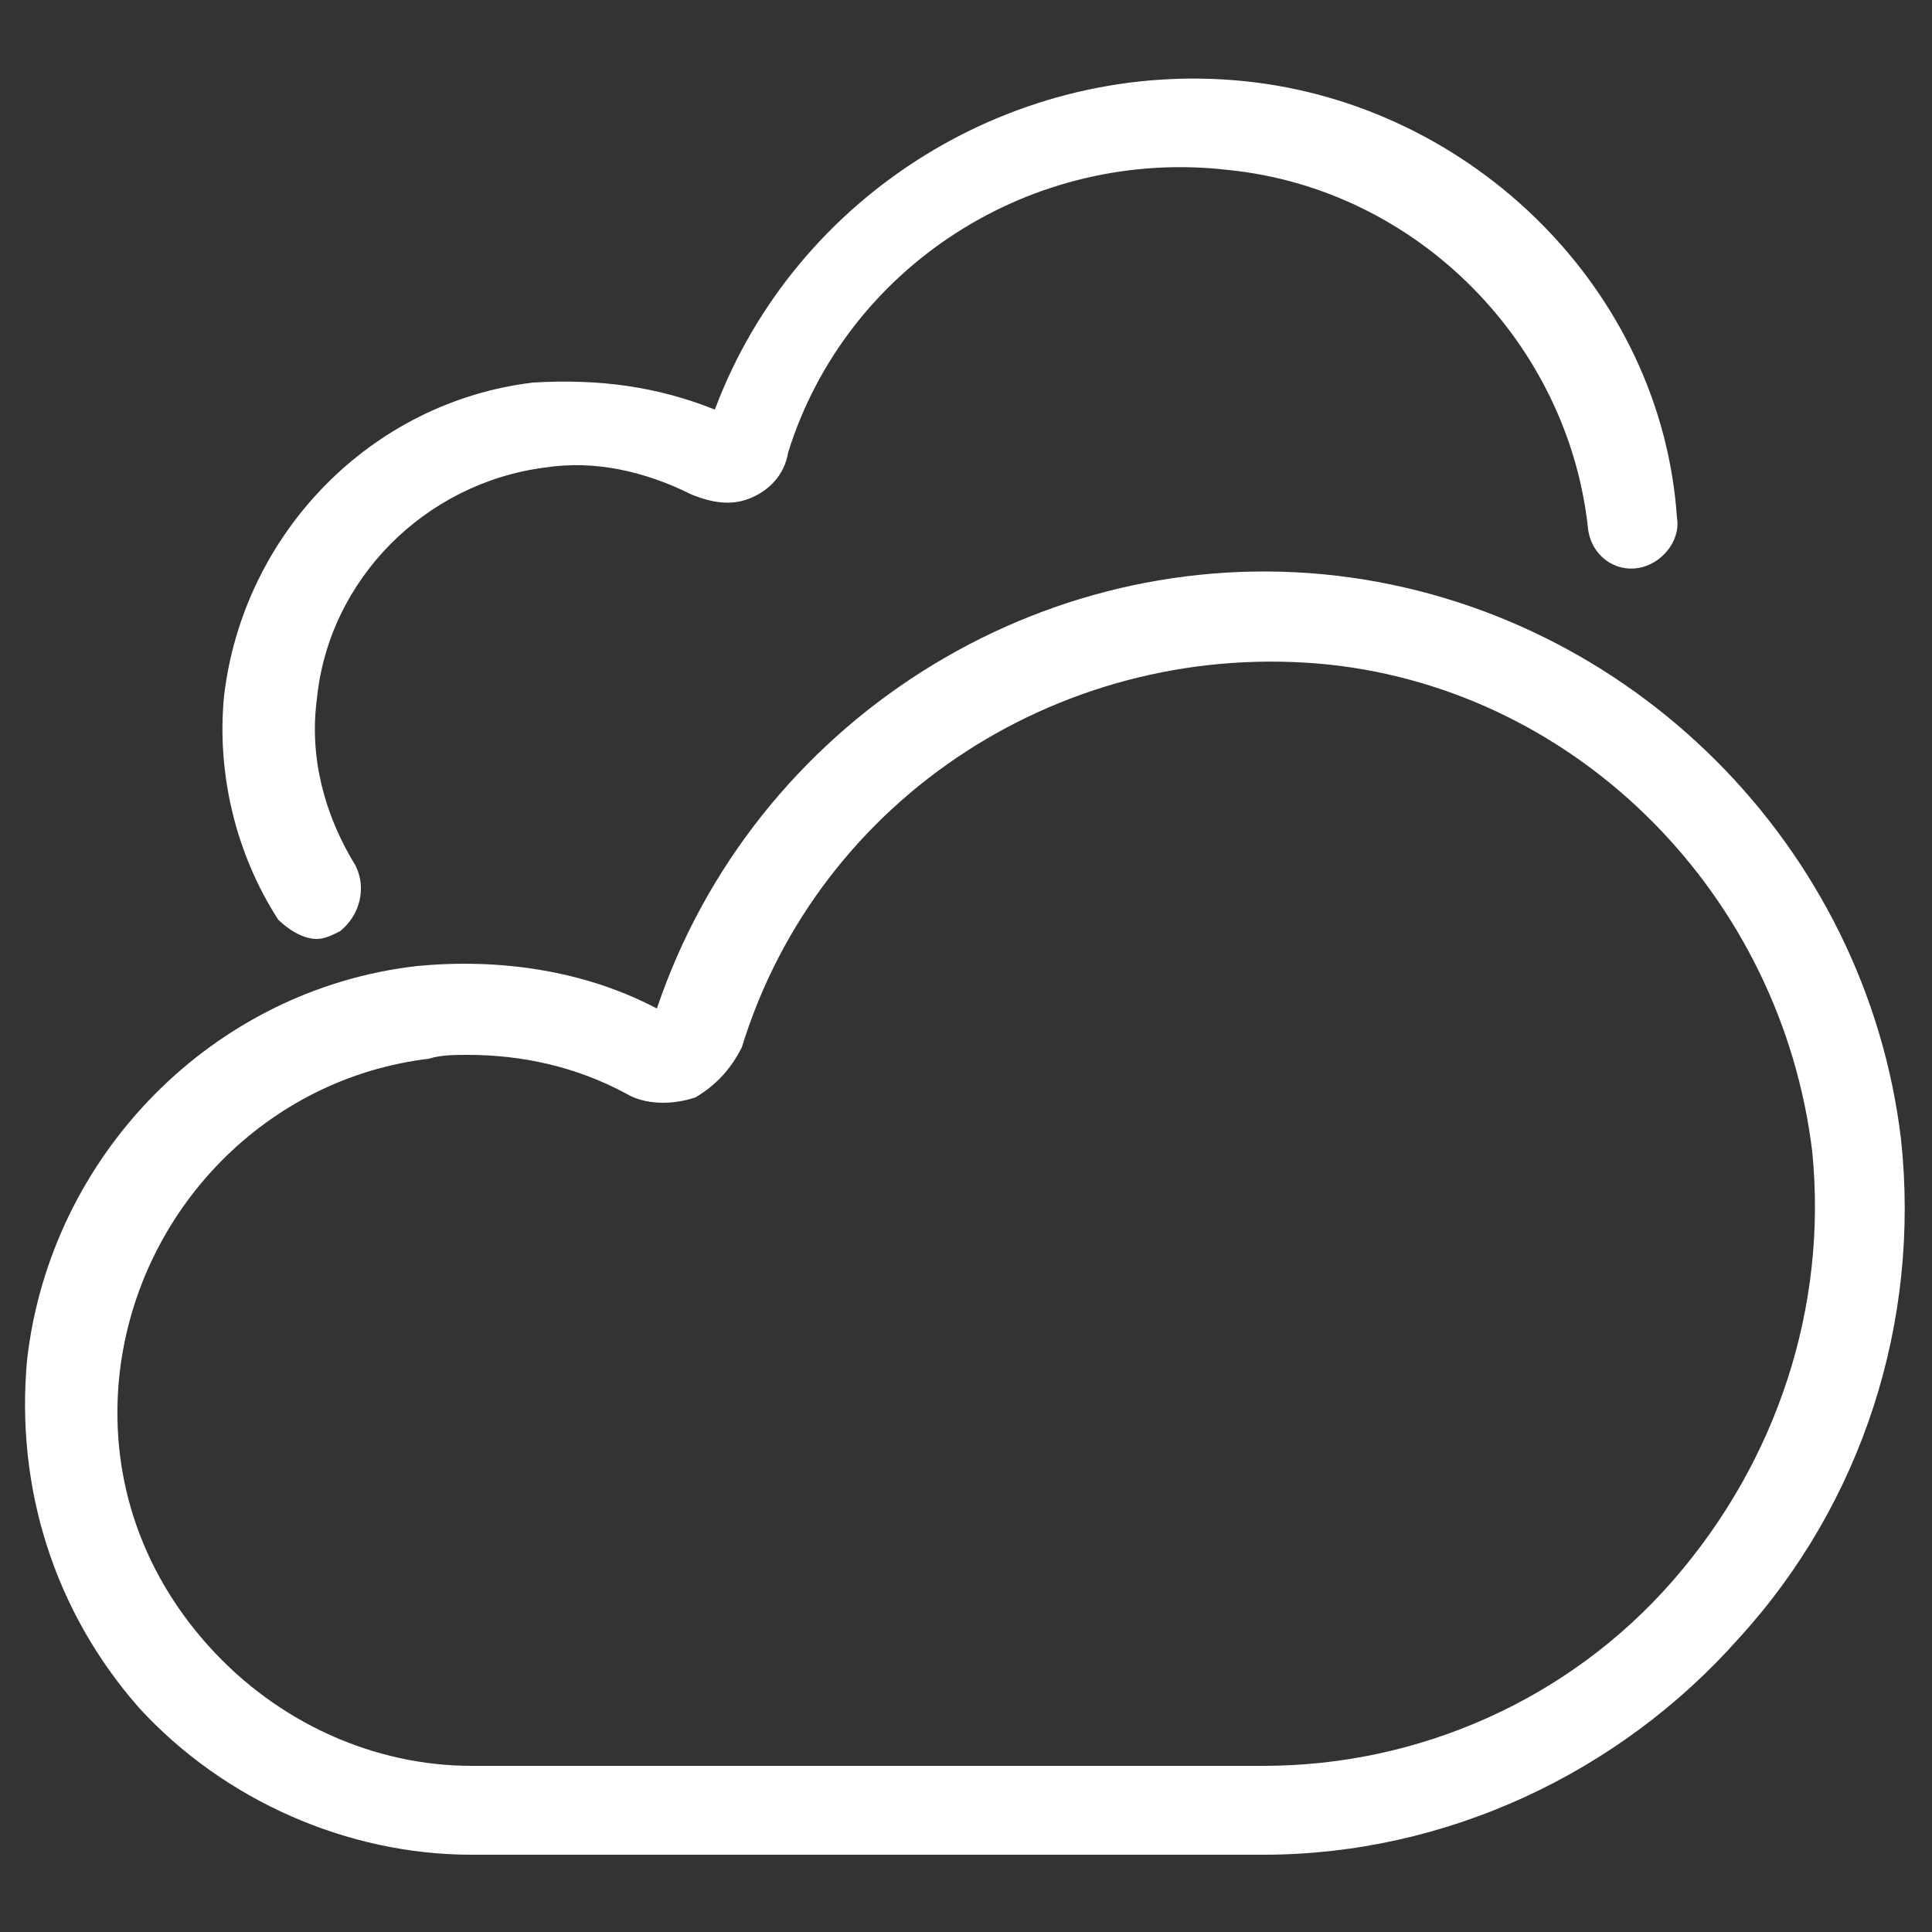 <?xml version="1.0" encoding="utf-8"?>
<!-- Generator: Adobe Illustrator 27.6.1, SVG Export Plug-In . SVG Version: 6.00 Build 0)  -->
<svg version="1.1" id="Layer_1" xmlns="http://www.w3.org/2000/svg" xmlns:xlink="http://www.w3.org/1999/xlink" x="0px" y="0px"
	 viewBox="0 0 50 50" style="enable-background:new 0 0 50 50;" xml:space="preserve">
<rect x="0" y="0" width="50" height="50" fill="#333333" stroke="none"/>
<style type="text/css">
	.st0{fill:#FFFFFF;}
</style>
<g>
	<path class="st0" d="M8.2,24.3c0.2,0,0.4-0.1,0.6-0.2c0.5-0.4,0.7-1.1,0.4-1.7c-0.8-1.3-1.2-2.8-1-4.3c0.3-3.1,2.8-5.6,5.9-6
		c1.3-0.2,2.6,0.1,3.8,0.7c0.5,0.2,1,0.3,1.5,0.1c0.5-0.2,0.9-0.6,1-1.2c1.5-4.8,6.3-7.9,11.4-7.3c4.9,0.5,8.8,4.5,9.3,9.3
		c0.1,0.7,0.7,1.1,1.3,1c0.6-0.1,1.1-0.7,1-1.3C43,7.5,38.1,2.7,32.2,2.1s-11.6,2.9-13.7,8.5c-1.5-0.6-3-0.8-4.7-0.7
		c-4.2,0.5-7.5,3.9-8,8.1c-0.2,2,0.3,4.1,1.4,5.8C7.4,24,7.8,24.3,8.2,24.3"/>
	<path class="st0" d="M49.2,29.5c-0.9-7.6-7-13.7-14.6-14.6C26.9,14,19.5,18.7,17,26.1c-1.9-1-4.1-1.3-6.2-1.1
		c-5.3,0.6-9.5,4.9-10.1,10.2c-0.3,3.3,0.7,6.5,2.9,9C5.8,46.6,9,48,12.2,48h20.5c4.7,0,9.2-2.1,12.3-5.6
		C48.2,38.9,49.7,34.2,49.2,29.5L49.2,29.5z M43.3,40.9c-2.7,3.1-6.6,4.8-10.6,4.8H12.2c-2.5,0-5-1.1-6.8-3.1
		c-1.8-2-2.6-4.5-2.3-7.1c0.5-4.2,3.8-7.6,8-8.1c0.3-0.1,0.7-0.1,1-0.1c1.4,0,2.8,0.3,4.1,1c0.5,0.3,1.2,0.3,1.8,0.1
		c0.5-0.3,0.9-0.7,1.2-1.3c2-6.5,8.4-10.6,15.2-9.9c6.5,0.7,11.7,6,12.5,12.6C47.3,33.8,46,37.8,43.3,40.9L43.3,40.9z"/>
</g>
</svg>
